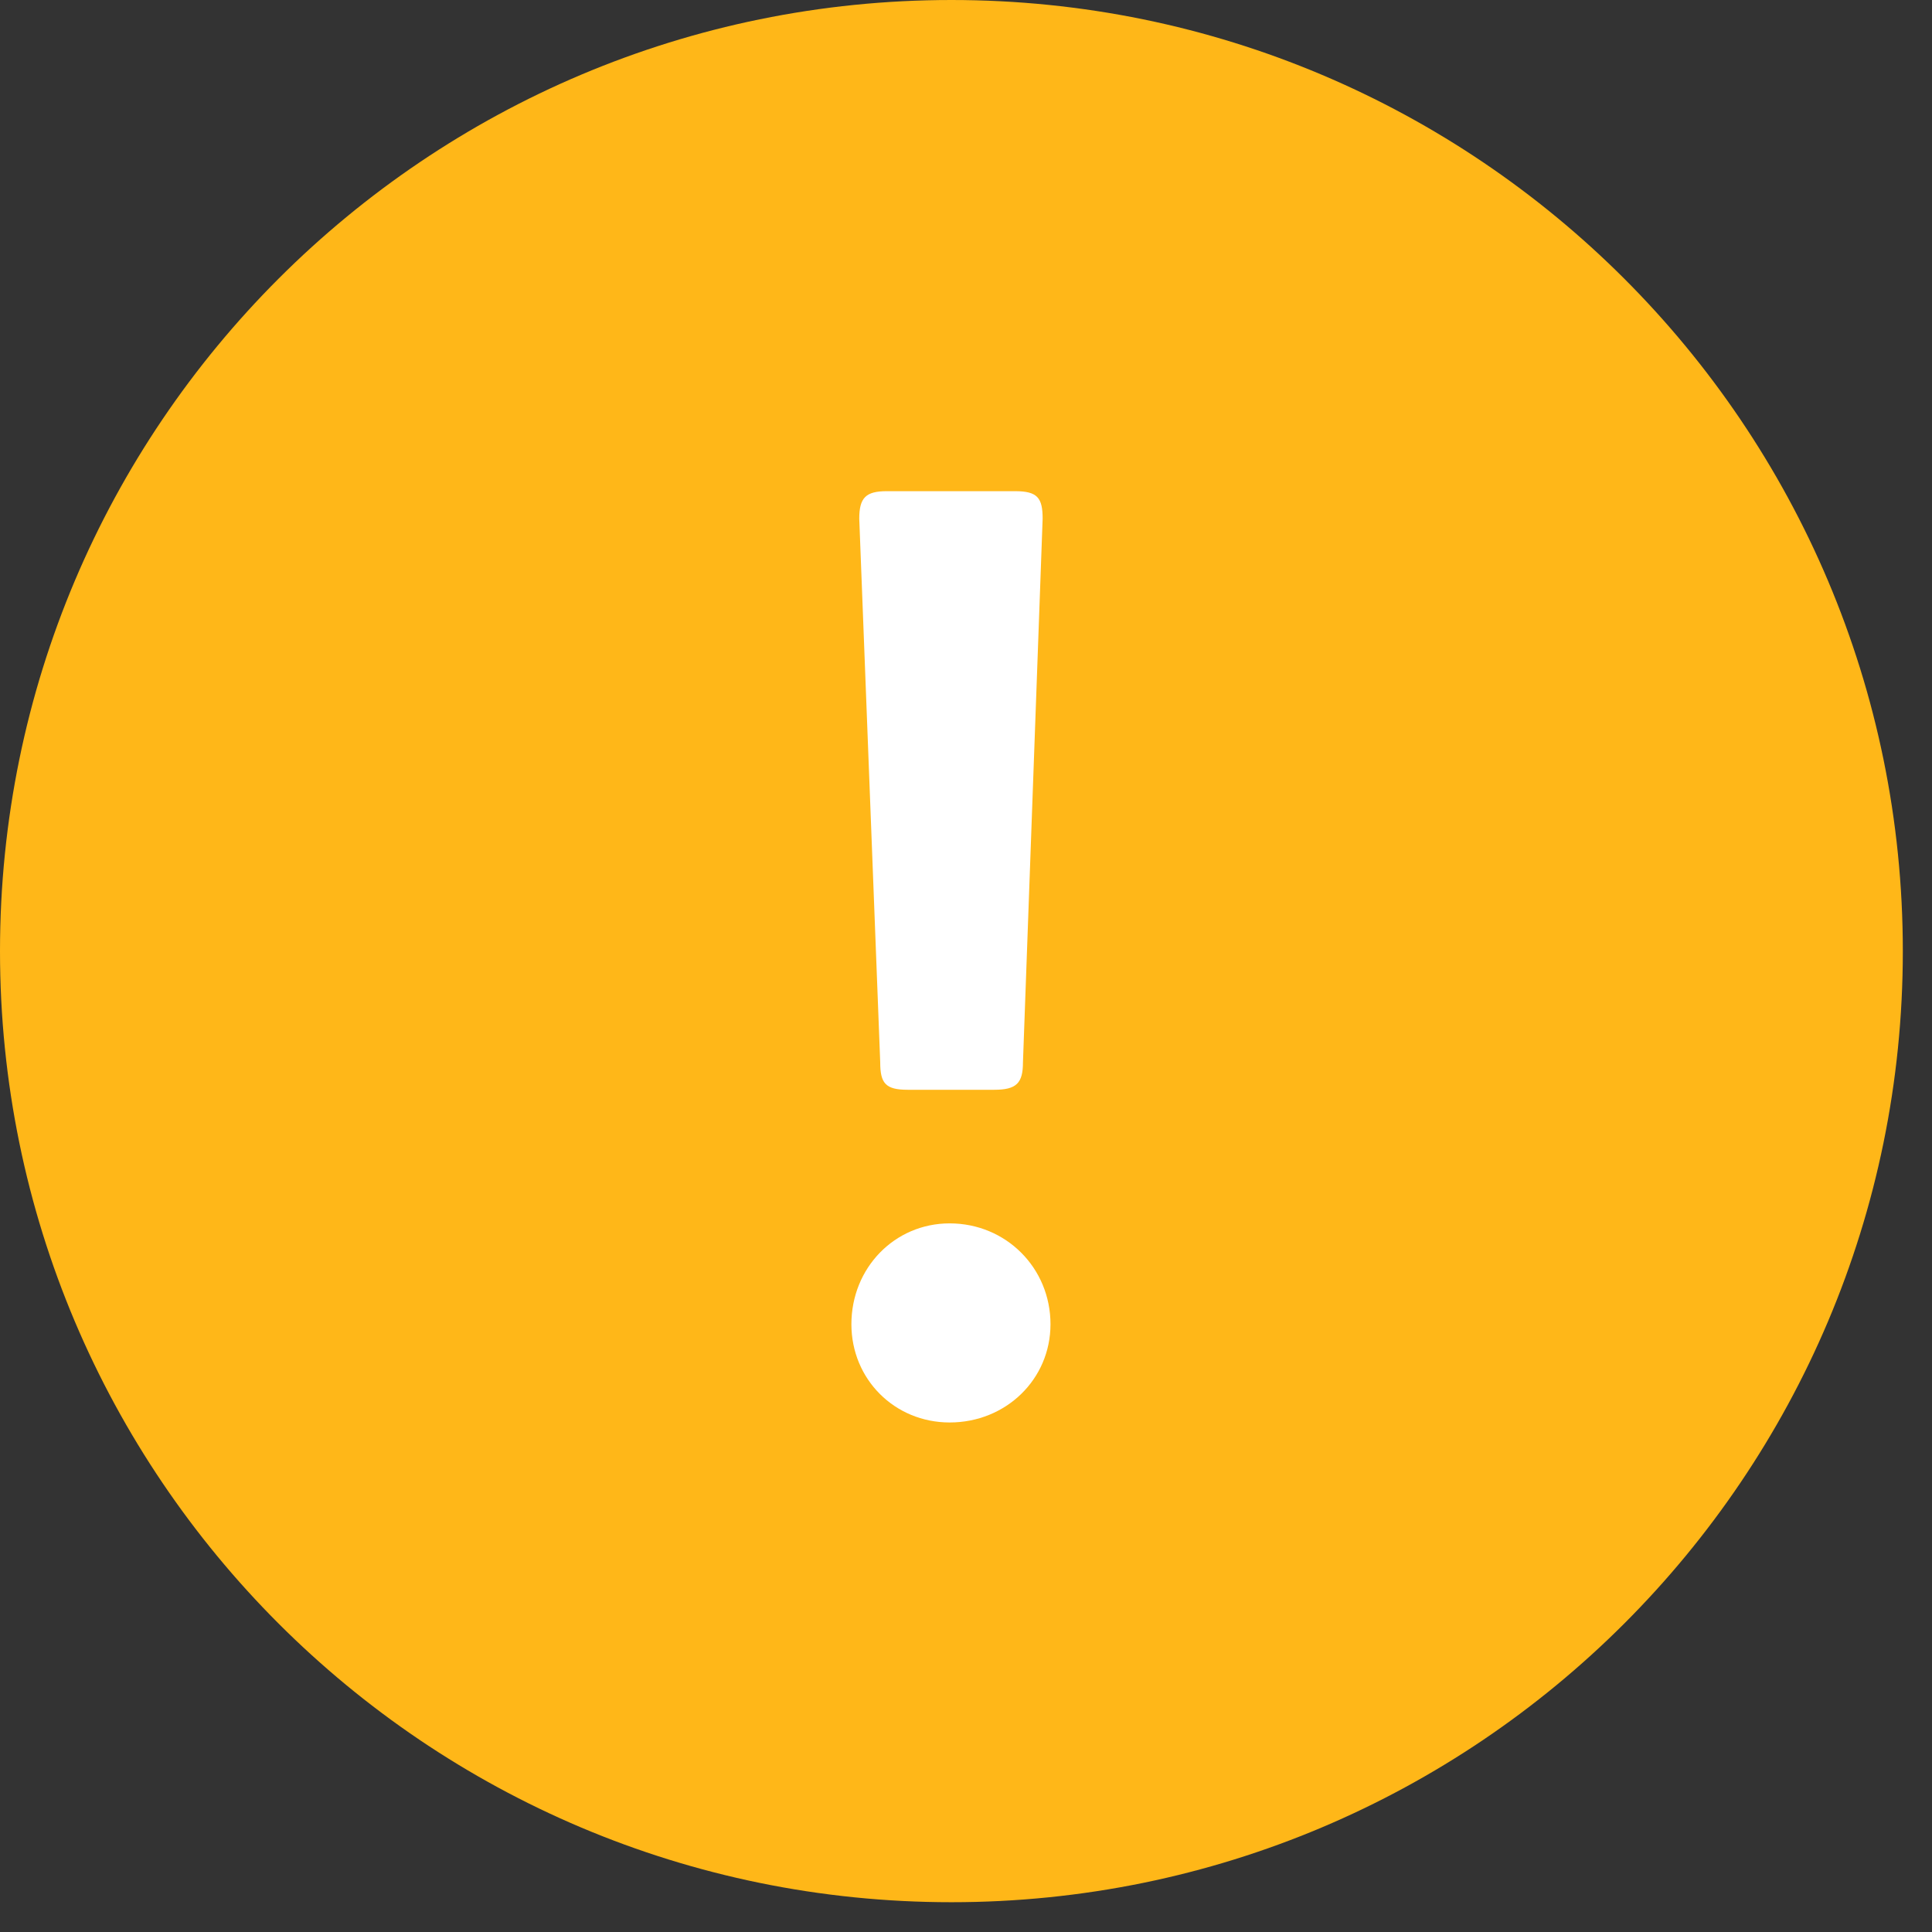 <svg xmlns="http://www.w3.org/2000/svg" width="60" height="60" viewBox="0 0 60 60">
  <rect x="0" y="0" width="60" height="60" fill="#333333" stroke="none"/>
  <g fill="none" fill-rule="evenodd">
    <path fill="#FFB718" d="M29.547,59.075 C45.865,59.075 59.094,45.851 59.094,29.538 C59.094,13.224 45.865,5.41939375e-14 29.547,5.41939375e-14 C13.229,5.41939375e-14 4.335515e-13,13.224 4.335515e-13,29.538 C4.335515e-13,45.851 13.229,59.075 29.547,59.075 Z"/>
    <path fill="#FFF" fill-rule="nonzero" d="M30.875,33.844 C31.566,33.844 31.769,33.641 31.769,32.99 L32.38,16.108 C32.38,15.458 32.217,15.254 31.525,15.254 L27.539,15.254 C26.888,15.254 26.685,15.458 26.685,16.108 L27.336,32.99 C27.336,33.641 27.498,33.844 28.19,33.844 L30.875,33.844 Z M29.492,44.176 C31.241,44.176 32.624,42.834 32.624,41.125 C32.624,39.376 31.241,37.993 29.492,37.993 C27.783,37.993 26.441,39.376 26.441,41.125 C26.441,42.834 27.783,44.176 29.492,44.176 Z"/>
  </g>
</svg>
